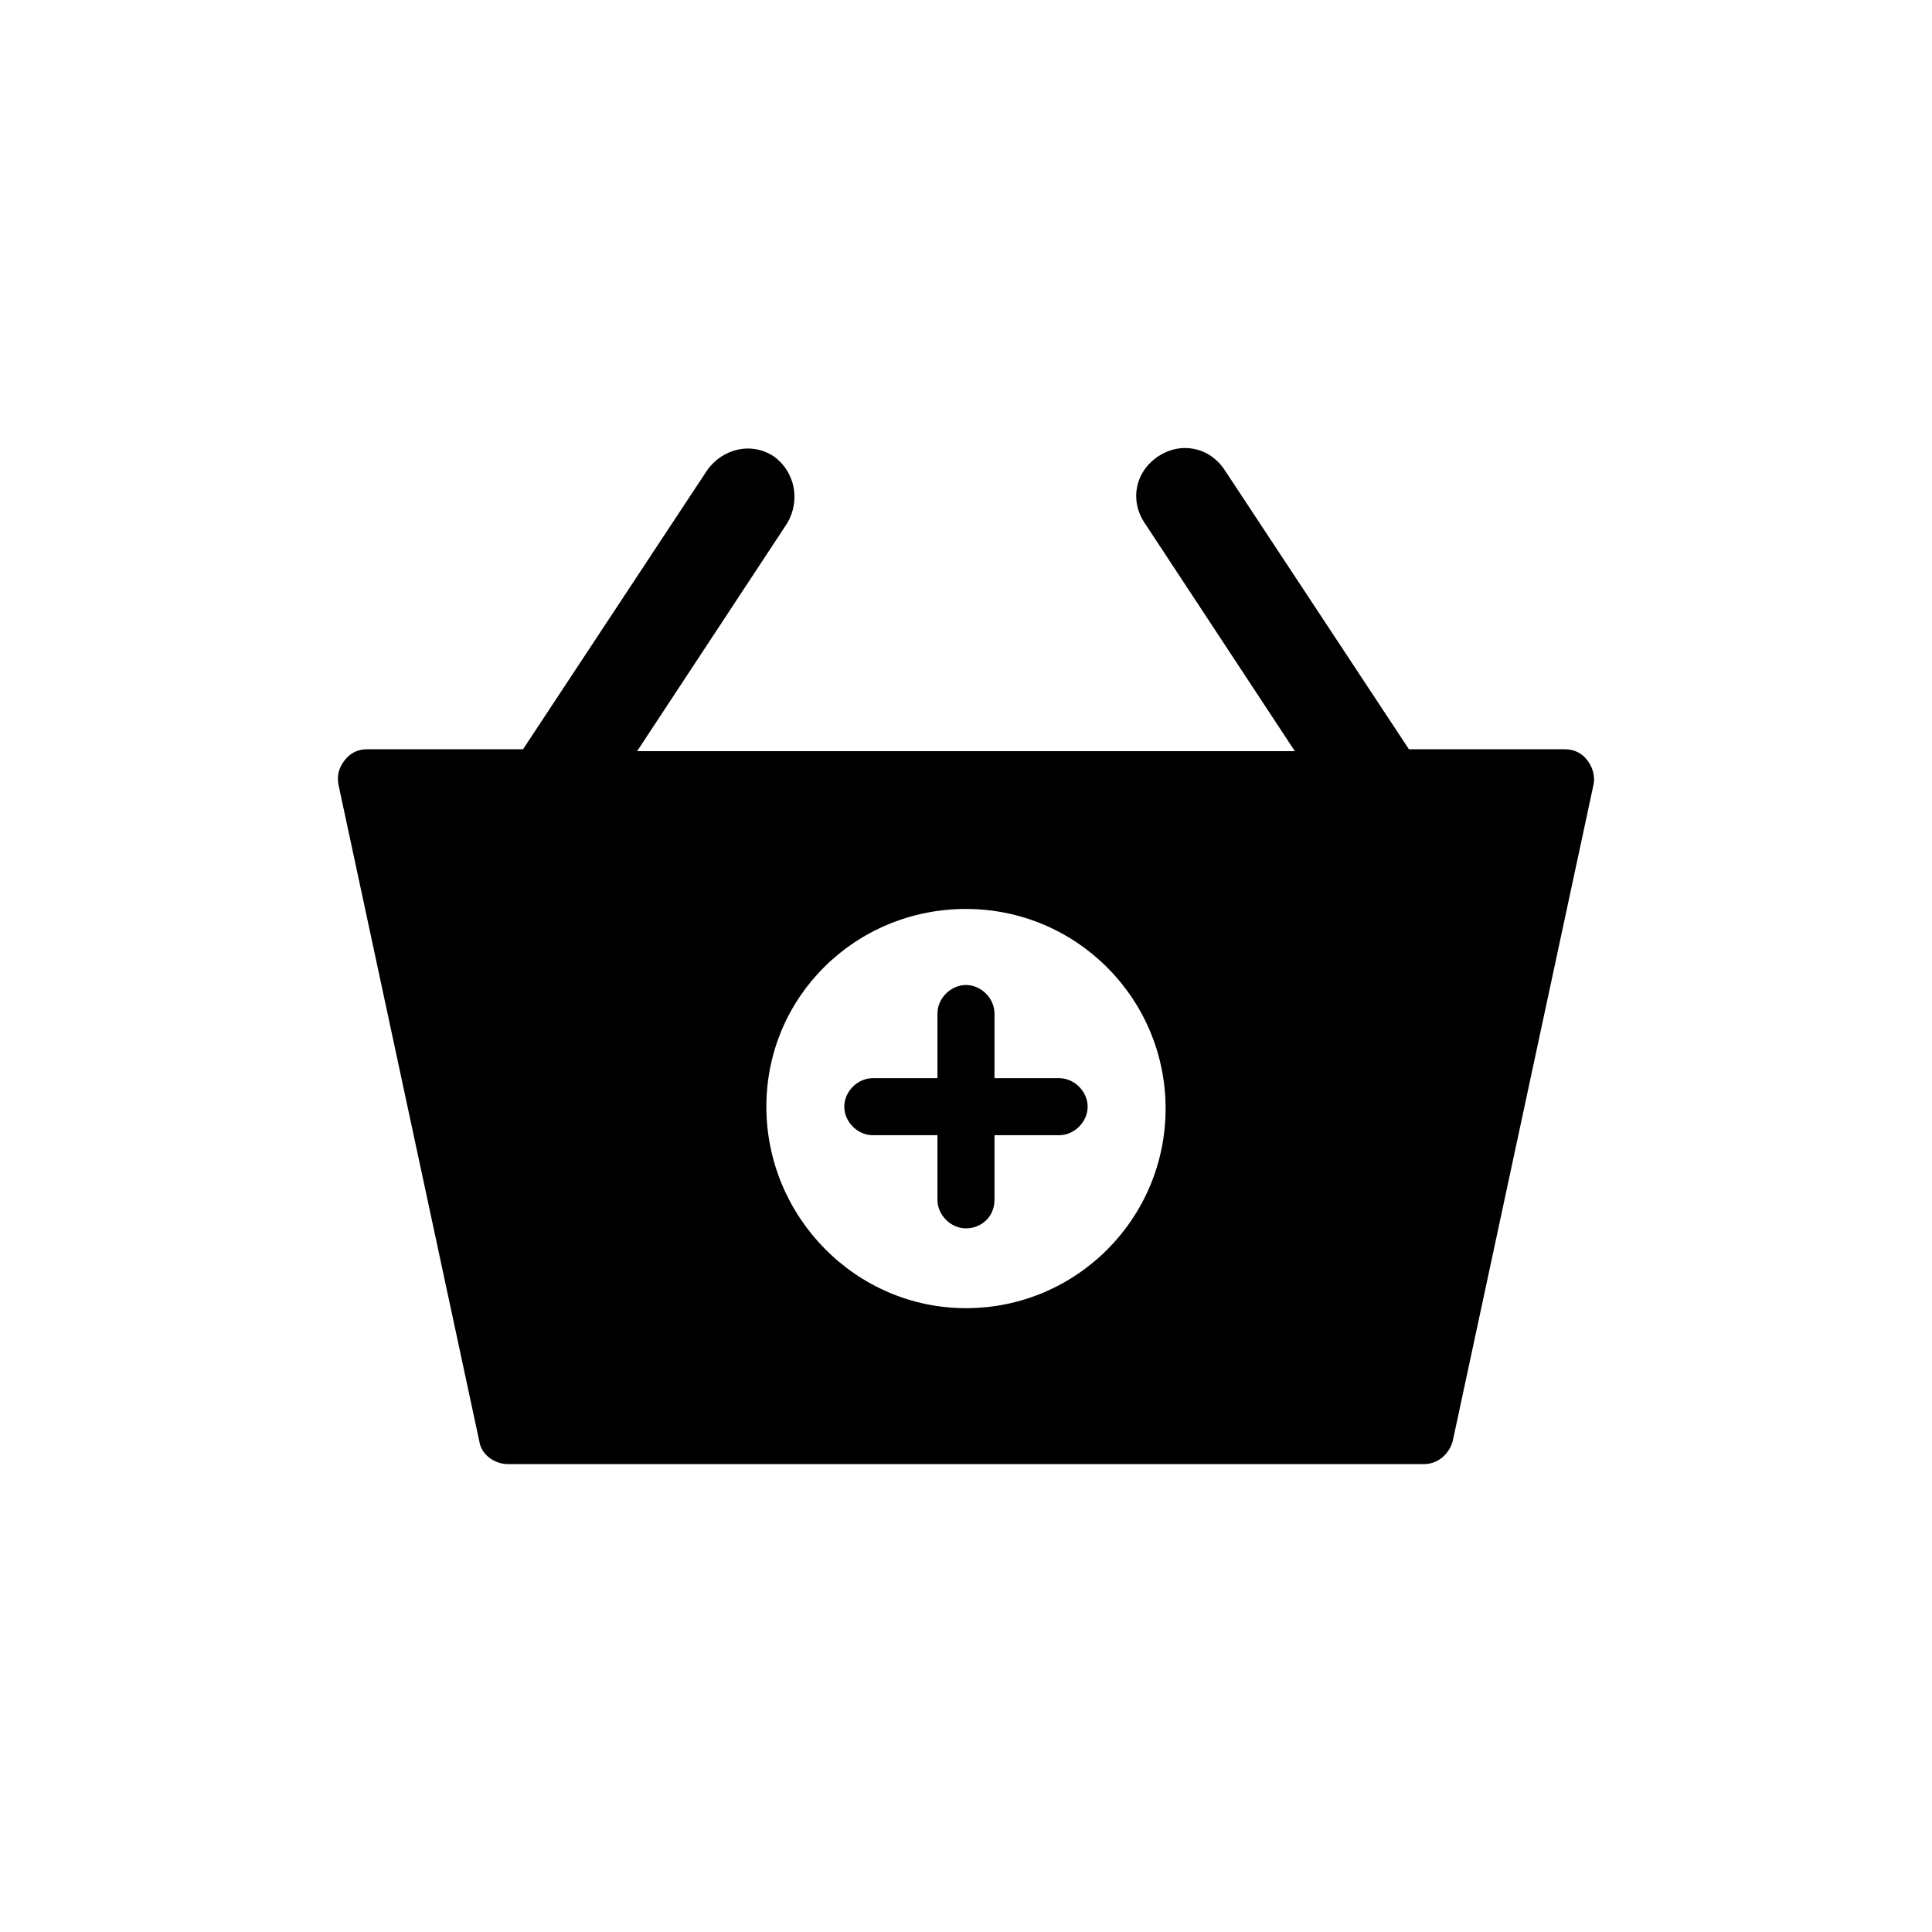 <?xml version="1.0" encoding="UTF-8"?>
<!-- The Best Svg Icon site in the world: iconSvg.co, Visit us! https://iconsvg.co -->
<svg fill="#000000" width="800px" height="800px" version="1.1" viewBox="144 144 512 512" xmlns="http://www.w3.org/2000/svg">
 <g>
  <path d="m349.11 264.98c-6.047-4.031-13.602-2.016-17.633 3.527l-48.871 74.059h-41.312c-2.519 0-4.535 1.008-6.047 3.023-1.508 2.016-2.012 4.031-1.508 6.551l37.281 173.81c0.504 3.527 4.031 6.047 7.559 6.047h242.84c3.527 0 6.551-2.519 7.559-6.047l37.277-173.81c0.504-2.016 0-4.535-1.512-6.551-1.512-2.016-3.527-3.023-6.047-3.023h-41.312l-48.871-74.059c-4.031-6.047-11.586-7.559-17.633-3.527s-7.559 11.586-3.527 17.633l39.801 60.457h-174.31l39.801-60.457c3.527-6.043 2.016-13.602-3.527-17.633zm-2.016 172.3c0-29.223 23.68-52.398 52.902-52.398s52.898 23.68 52.898 52.898c0 29.223-23.68 52.898-52.898 52.898-29.223 0.004-52.902-24.18-52.902-53.398z"/>
  <path d="m407.55 461.97v-17.129h17.129c4.031 0 7.559-3.527 7.559-7.559s-3.527-7.559-7.559-7.559h-17.129v-17.129c0-4.031-3.527-7.559-7.559-7.559s-7.559 3.527-7.559 7.559v17.129h-17.129c-4.031 0-7.559 3.527-7.559 7.559s3.527 7.559 7.559 7.559h17.129v17.129c0 4.031 3.527 7.559 7.559 7.559 4.031-0.004 7.559-3.027 7.559-7.559z"/>
 </g>
</svg>